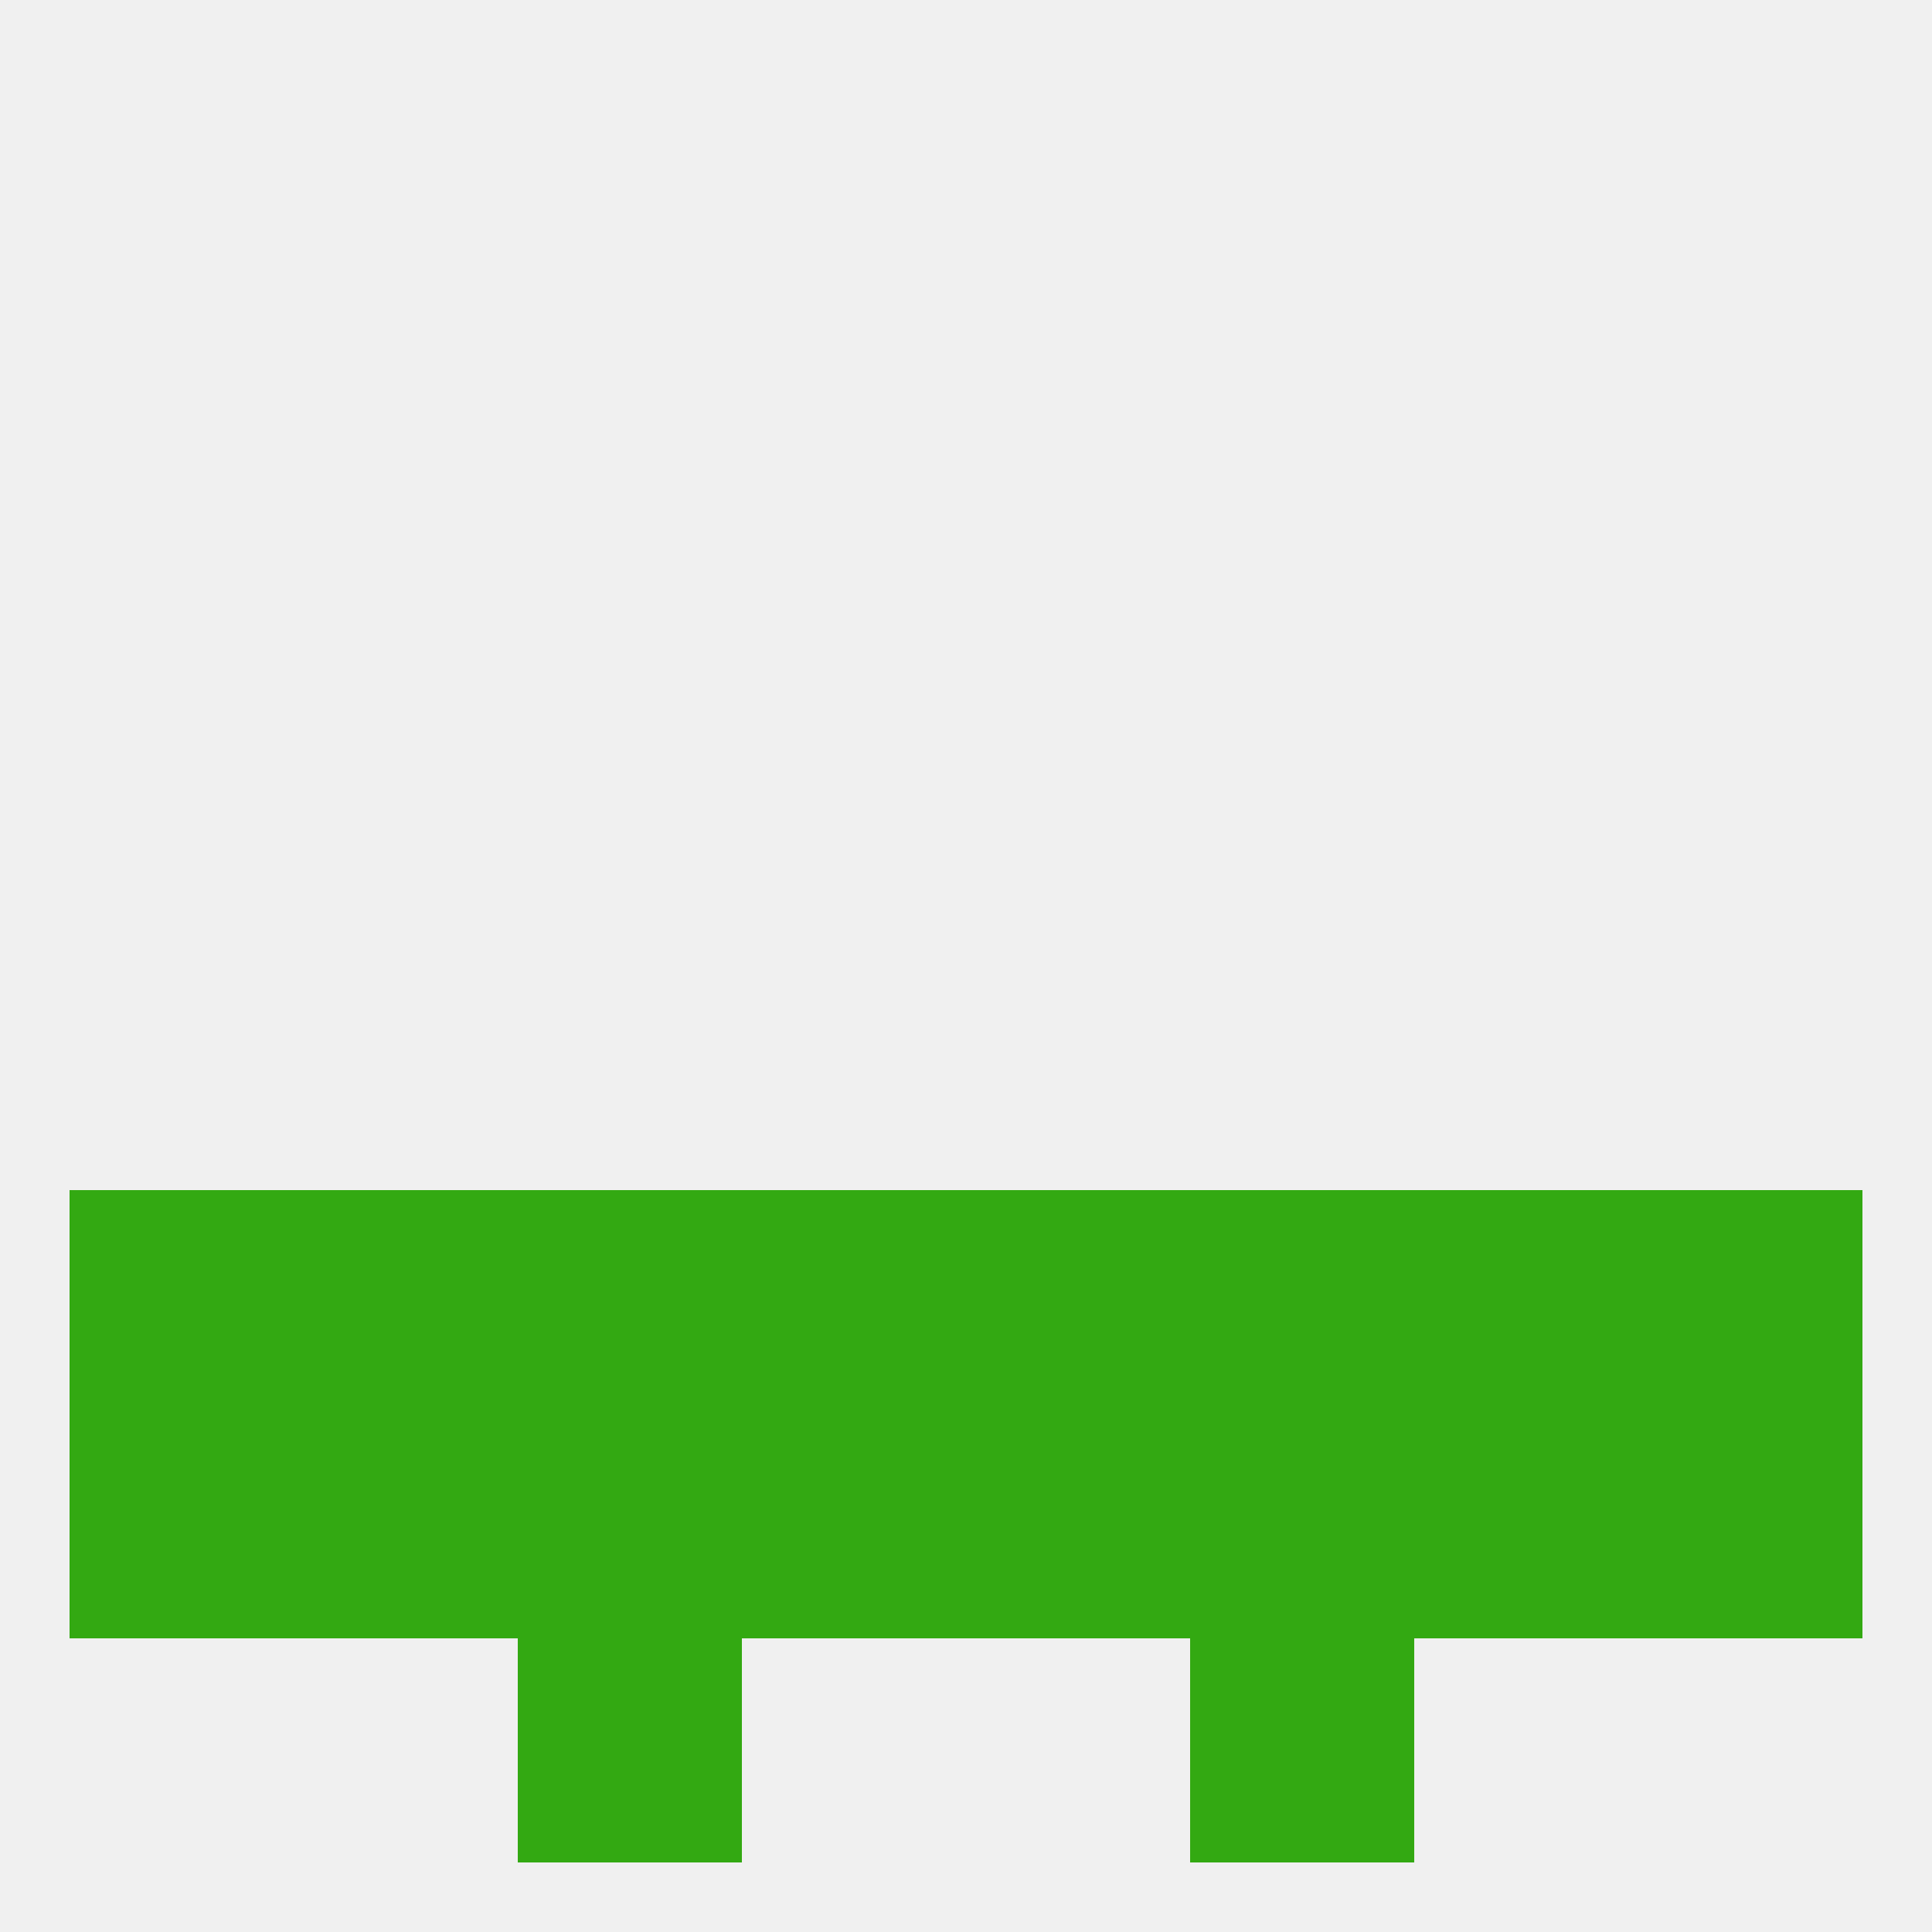 
<!--   <?xml version="1.0"?> -->
<svg version="1.1" baseprofile="full" xmlns="http://www.w3.org/2000/svg" xmlns:xlink="http://www.w3.org/1999/xlink" xmlns:ev="http://www.w3.org/2001/xml-events" width="250" height="250" viewBox="0 0 250 250" >
	<rect width="100%" height="100%" fill="rgba(240,240,240,255)"/>

	<rect x="38" y="154" width="29" height="29" fill="rgba(51,169,18,255)"/>
	<rect x="67" y="154" width="29" height="29" fill="rgba(51,169,18,255)"/>
	<rect x="125" y="154" width="29" height="29" fill="rgba(51,169,18,255)"/>
	<rect x="9" y="154" width="29" height="29" fill="rgba(51,169,18,255)"/>
	<rect x="212" y="154" width="29" height="29" fill="rgba(51,169,18,255)"/>
	<rect x="183" y="154" width="29" height="29" fill="rgba(51,169,18,255)"/>
	<rect x="154" y="154" width="29" height="29" fill="rgba(51,169,18,255)"/>
	<rect x="96" y="154" width="29" height="29" fill="rgba(51,169,18,255)"/>
	<rect x="154" y="183" width="29" height="29" fill="rgba(51,169,18,255)"/>
	<rect x="125" y="183" width="29" height="29" fill="rgba(51,169,18,255)"/>
	<rect x="183" y="183" width="29" height="29" fill="rgba(51,169,18,255)"/>
	<rect x="212" y="183" width="29" height="29" fill="rgba(51,169,18,255)"/>
	<rect x="67" y="183" width="29" height="29" fill="rgba(51,169,18,255)"/>
	<rect x="96" y="183" width="29" height="29" fill="rgba(51,169,18,255)"/>
	<rect x="38" y="183" width="29" height="29" fill="rgba(51,169,18,255)"/>
	<rect x="9" y="183" width="29" height="29" fill="rgba(51,169,18,255)"/>
	<rect x="154" y="212" width="29" height="29" fill="rgba(51,169,18,255)"/>
	<rect x="67" y="212" width="29" height="29" fill="rgba(51,169,18,255)"/>
</svg>